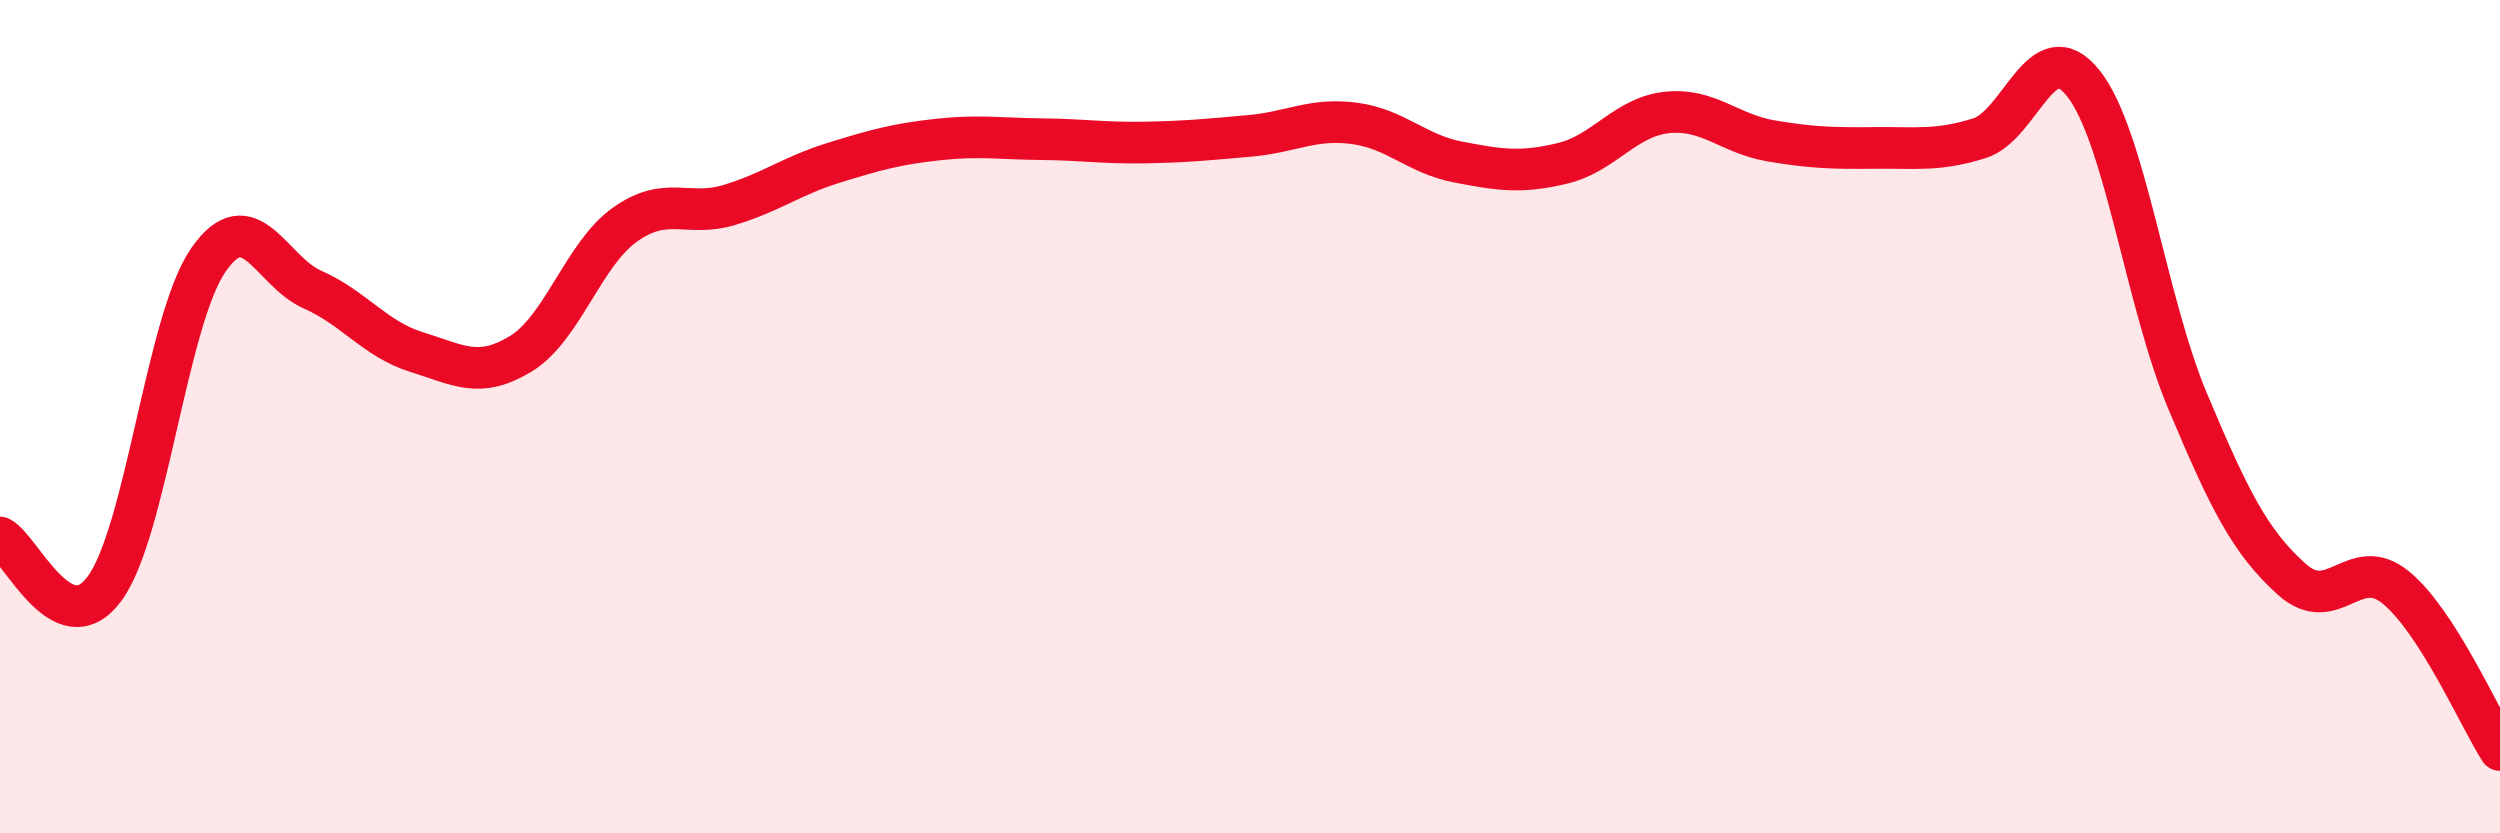 
    <svg width="60" height="20" viewBox="0 0 60 20" xmlns="http://www.w3.org/2000/svg">
      <path
        d="M 0,12.9 C 0.5,13.15 1.5,15.47 2.5,14.14 C 3.5,12.81 4,7.68 5,6.24 C 6,4.8 6.5,6.51 7.5,6.95 C 8.5,7.39 9,8.14 10,8.45 C 11,8.76 11.5,9.1 12.5,8.49 C 13.5,7.88 14,6.1 15,5.39 C 16,4.68 16.5,5.22 17.5,4.92 C 18.5,4.62 19,4.22 20,3.91 C 21,3.6 21.5,3.46 22.5,3.35 C 23.5,3.24 24,3.33 25,3.34 C 26,3.35 26.5,3.44 27.5,3.42 C 28.5,3.4 29,3.35 30,3.26 C 31,3.17 31.5,2.83 32.5,2.96 C 33.5,3.09 34,3.7 35,3.89 C 36,4.08 36.5,4.16 37.5,3.92 C 38.5,3.68 39,2.81 40,2.7 C 41,2.59 41.5,3.21 42.5,3.38 C 43.5,3.55 44,3.56 45,3.55 C 46,3.54 46.5,3.63 47.5,3.32 C 48.5,3.01 49,0.74 50,2 C 51,3.26 51.5,7.24 52.5,9.62 C 53.5,12 54,13 55,13.9 C 56,14.8 56.5,13.28 57.5,14.1 C 58.5,14.92 59.5,17.22 60,18L60 20L0 20Z"
        fill="#EB0A25"
        opacity="0.1"
        stroke-linecap="round"
        stroke-linejoin="round"
      />
      <path
        d="M 0,12.9 C 0.5,13.15 1.5,15.47 2.5,14.14 C 3.5,12.81 4,7.68 5,6.24 C 6,4.8 6.5,6.51 7.5,6.95 C 8.5,7.39 9,8.14 10,8.45 C 11,8.76 11.5,9.1 12.5,8.49 C 13.5,7.88 14,6.1 15,5.39 C 16,4.68 16.5,5.22 17.5,4.92 C 18.5,4.62 19,4.22 20,3.91 C 21,3.6 21.5,3.46 22.5,3.35 C 23.5,3.24 24,3.33 25,3.34 C 26,3.35 26.5,3.44 27.5,3.42 C 28.5,3.4 29,3.35 30,3.26 C 31,3.17 31.5,2.83 32.5,2.96 C 33.5,3.09 34,3.7 35,3.89 C 36,4.08 36.5,4.16 37.5,3.92 C 38.5,3.68 39,2.81 40,2.7 C 41,2.59 41.5,3.21 42.5,3.38 C 43.5,3.55 44,3.56 45,3.55 C 46,3.54 46.5,3.63 47.5,3.32 C 48.5,3.01 49,0.74 50,2 C 51,3.26 51.5,7.24 52.5,9.62 C 53.5,12 54,13 55,13.9 C 56,14.8 56.5,13.28 57.5,14.1 C 58.5,14.92 59.5,17.22 60,18"
        stroke="#EB0A25"
        stroke-width="1"
        fill="none"
        stroke-linecap="round"
        stroke-linejoin="round"
      />
    </svg>
  